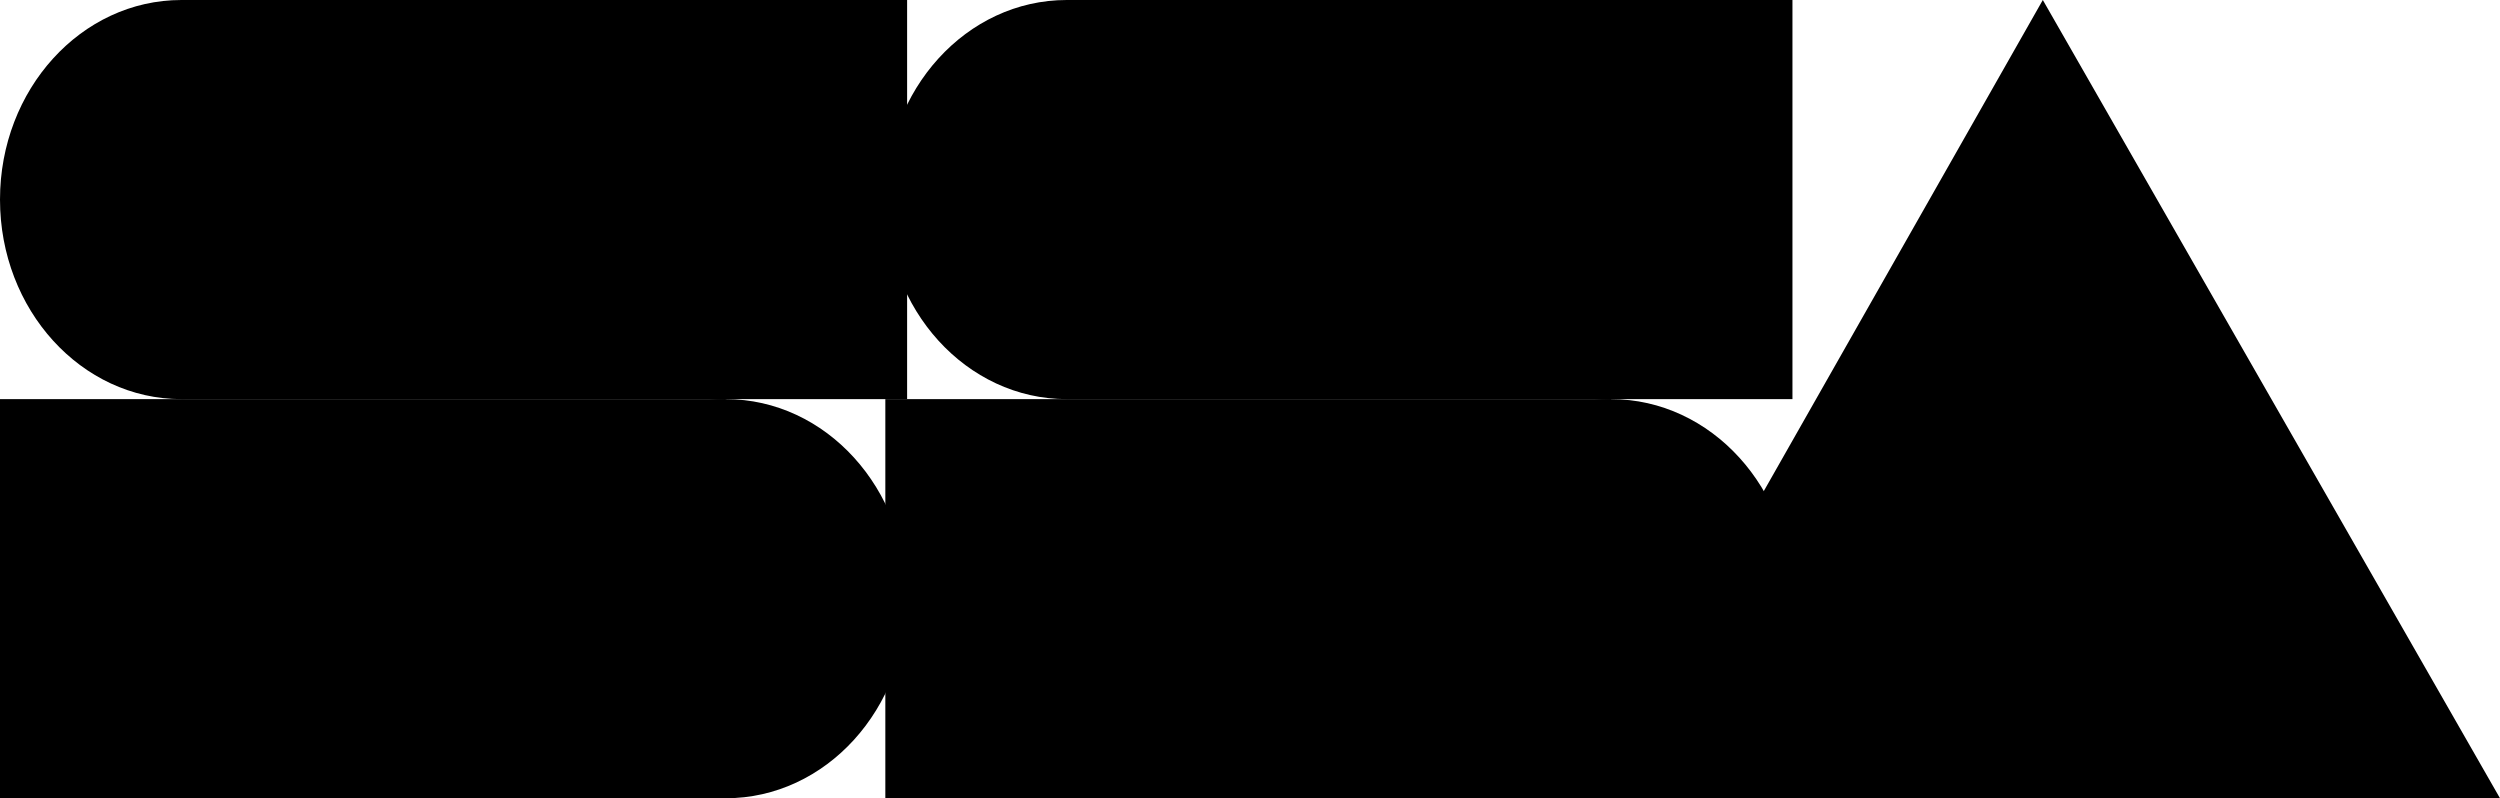 <svg width="689" height="220" viewBox="0 0 689 220" fill="none" xmlns="http://www.w3.org/2000/svg">
<rect width="200" height="110" transform="matrix(-1 0 0 1 494 0)" fill="black"/>
<ellipse cx="50" cy="55" rx="50" ry="55" transform="matrix(-1 0 0 1 344 0)" fill="black"/>
<rect x="244" y="110" width="200" height="110" fill="black"/>
<ellipse cx="444" cy="165" rx="50" ry="55" fill="black"/>
<rect width="200" height="110" transform="matrix(-1 0 0 1 250 0)" fill="black"/>
<ellipse cx="50" cy="55" rx="50" ry="55" transform="matrix(-1 0 0 1 100 0)" fill="black"/>
<rect y="110" width="200" height="110" fill="black"/>
<ellipse cx="200" cy="165" rx="50" ry="55" fill="black"/>
<path d="M438 220L563 0L689 220H438Z" fill="black"/>
</svg>
